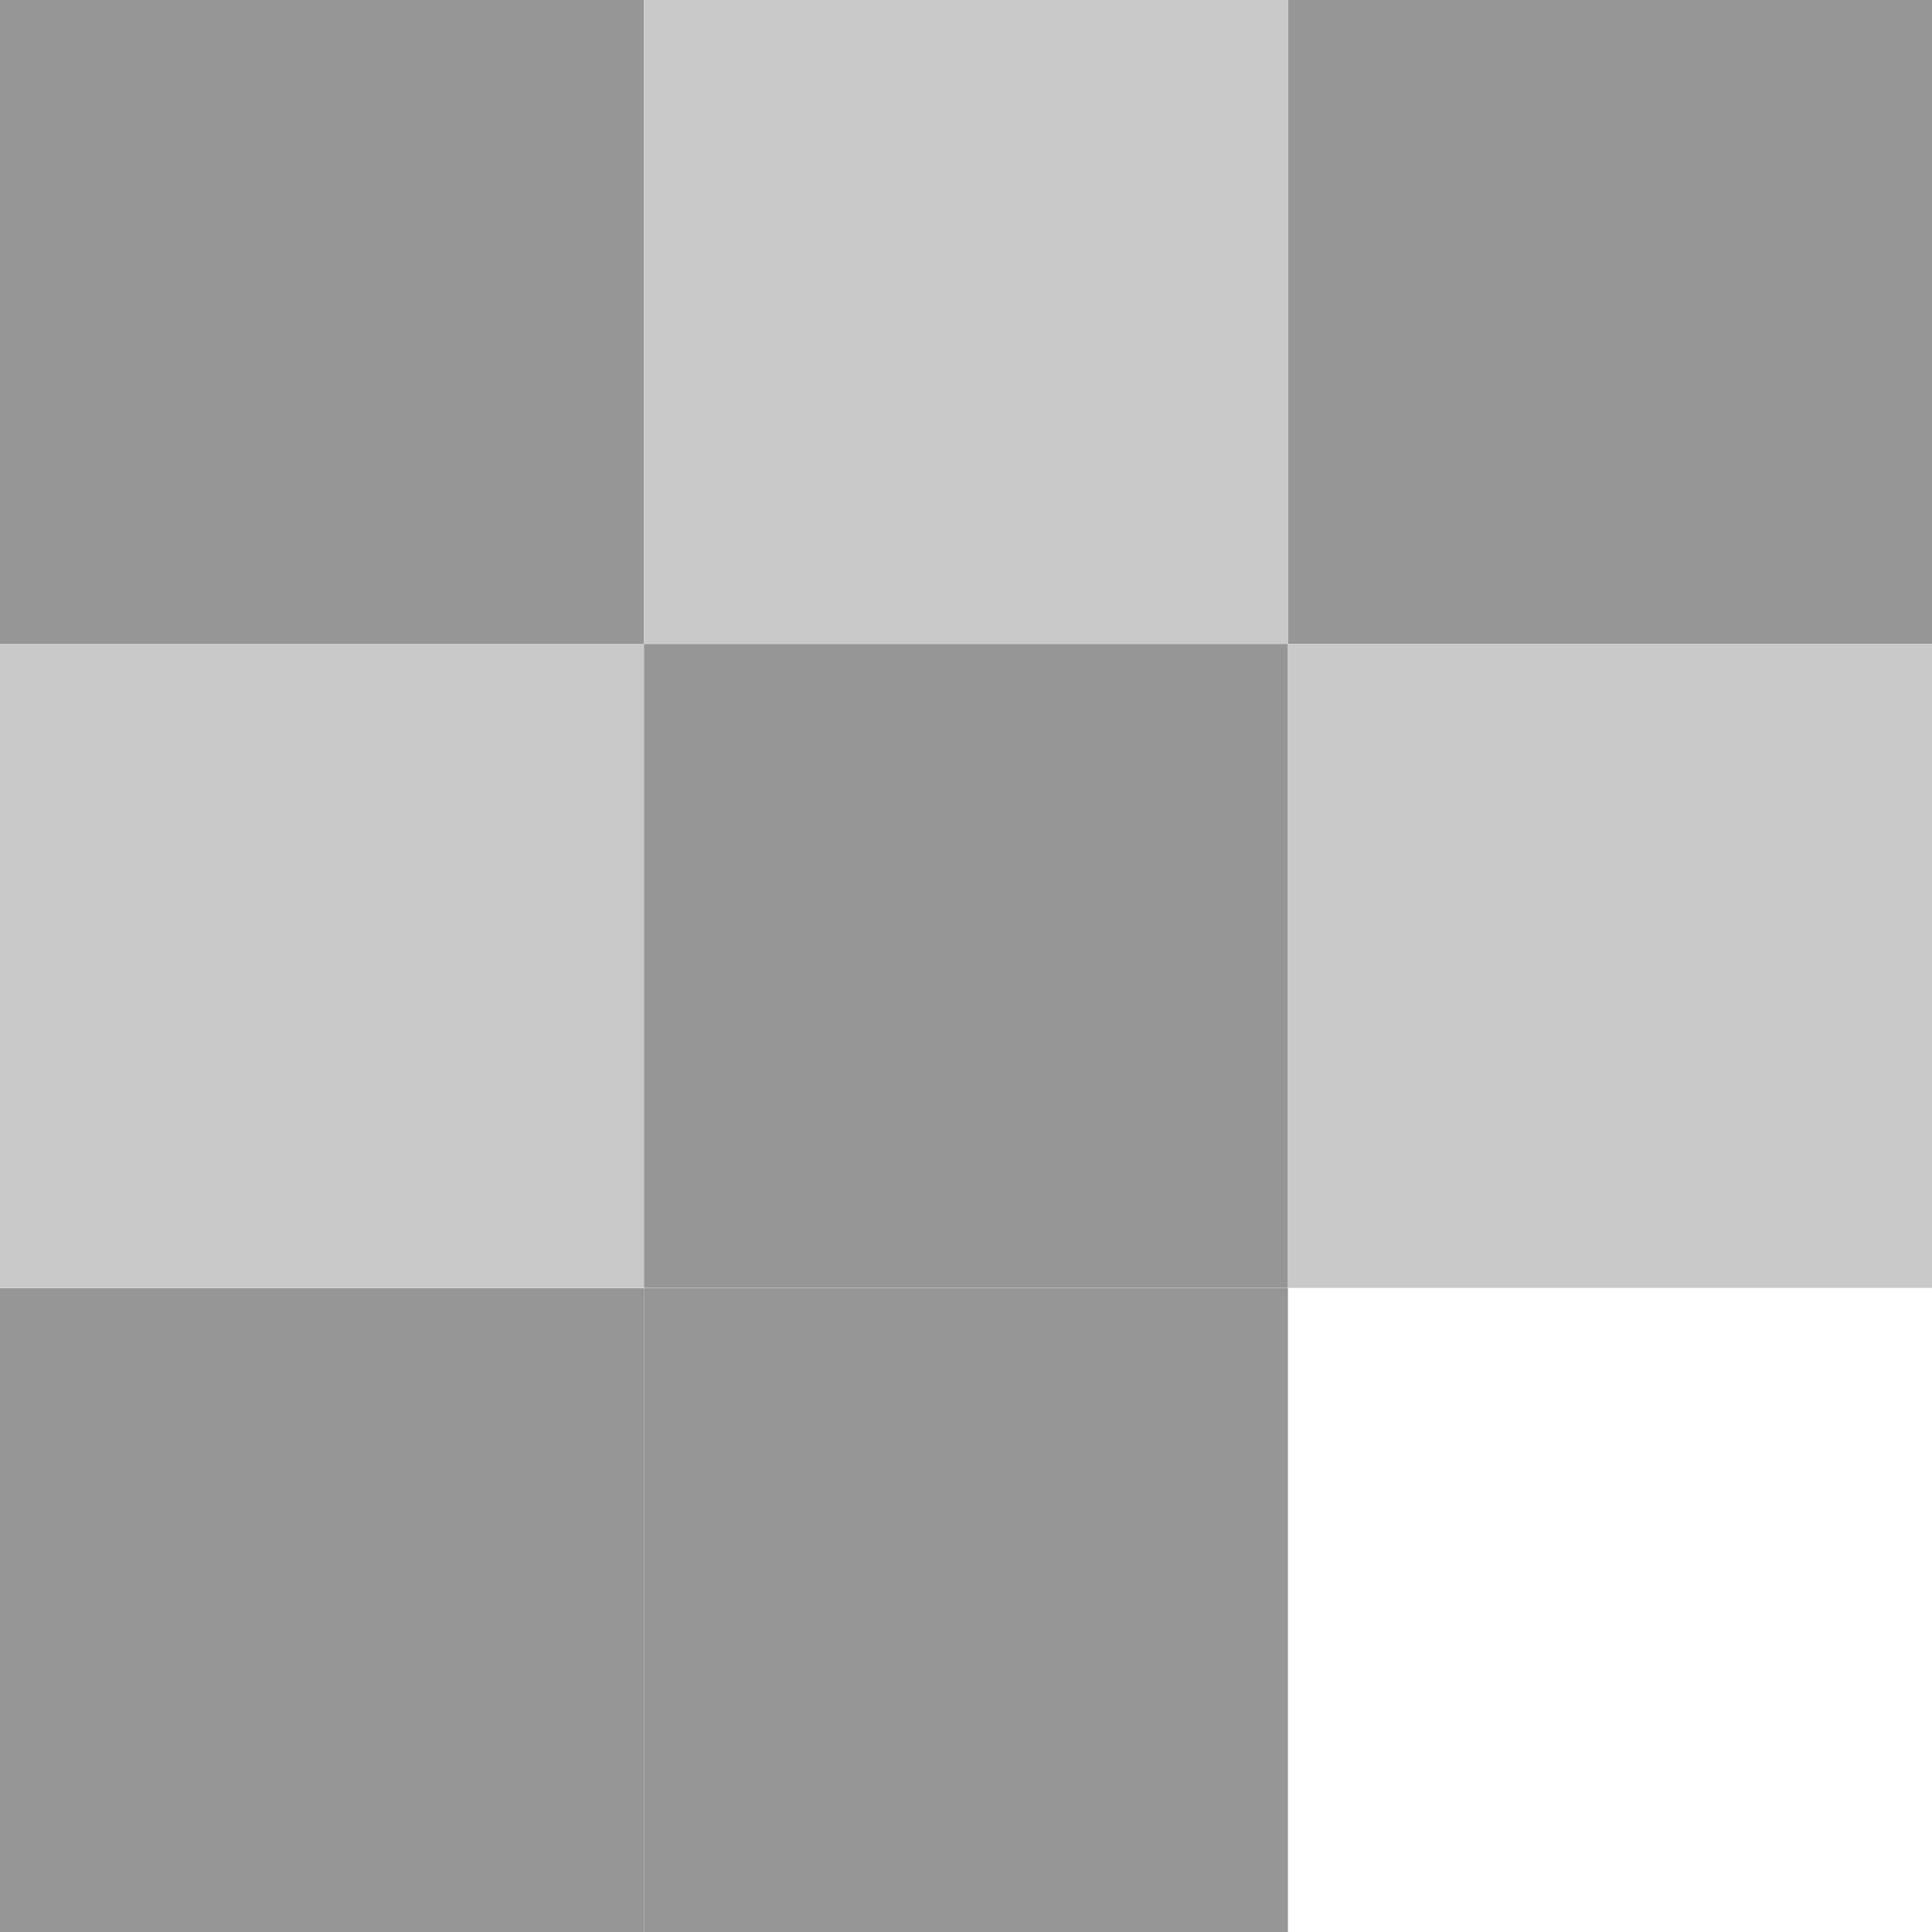 <svg enable-background="new 0 0 16 16" height="16" viewBox="0 0 16 16" width="16" xmlns="http://www.w3.org/2000/svg">
<g transform="translate(-20.5 -3.5)">
<path d="m20.5 14.167h5.333v5.333h-5.333z" fill="#969696"/>
<path d="m20.5 8.833h5.333v5.333h-5.333z" fill="#c9c9c9"/>
<path d="m20.5 3.5h5.333v5.333h-5.333z" fill="#969696"/>
<path d="m25.833 3.5h5.333v5.333h-5.333z" fill="#c9c9c9"/>
<path d="m25.833 8.833h5.333v5.333h-5.333z" fill="#969696"/>
<path d="m31.167 3.5h5.333v5.333h-5.333z" fill="#969696"/>
<path d="m25.833 14.167h5.333v5.333h-5.333z" fill="#969696"/>
<path d="m31.167 8.833h5.333v5.333h-5.333z" fill="#c9c9c9"/>
</g>
</svg>
